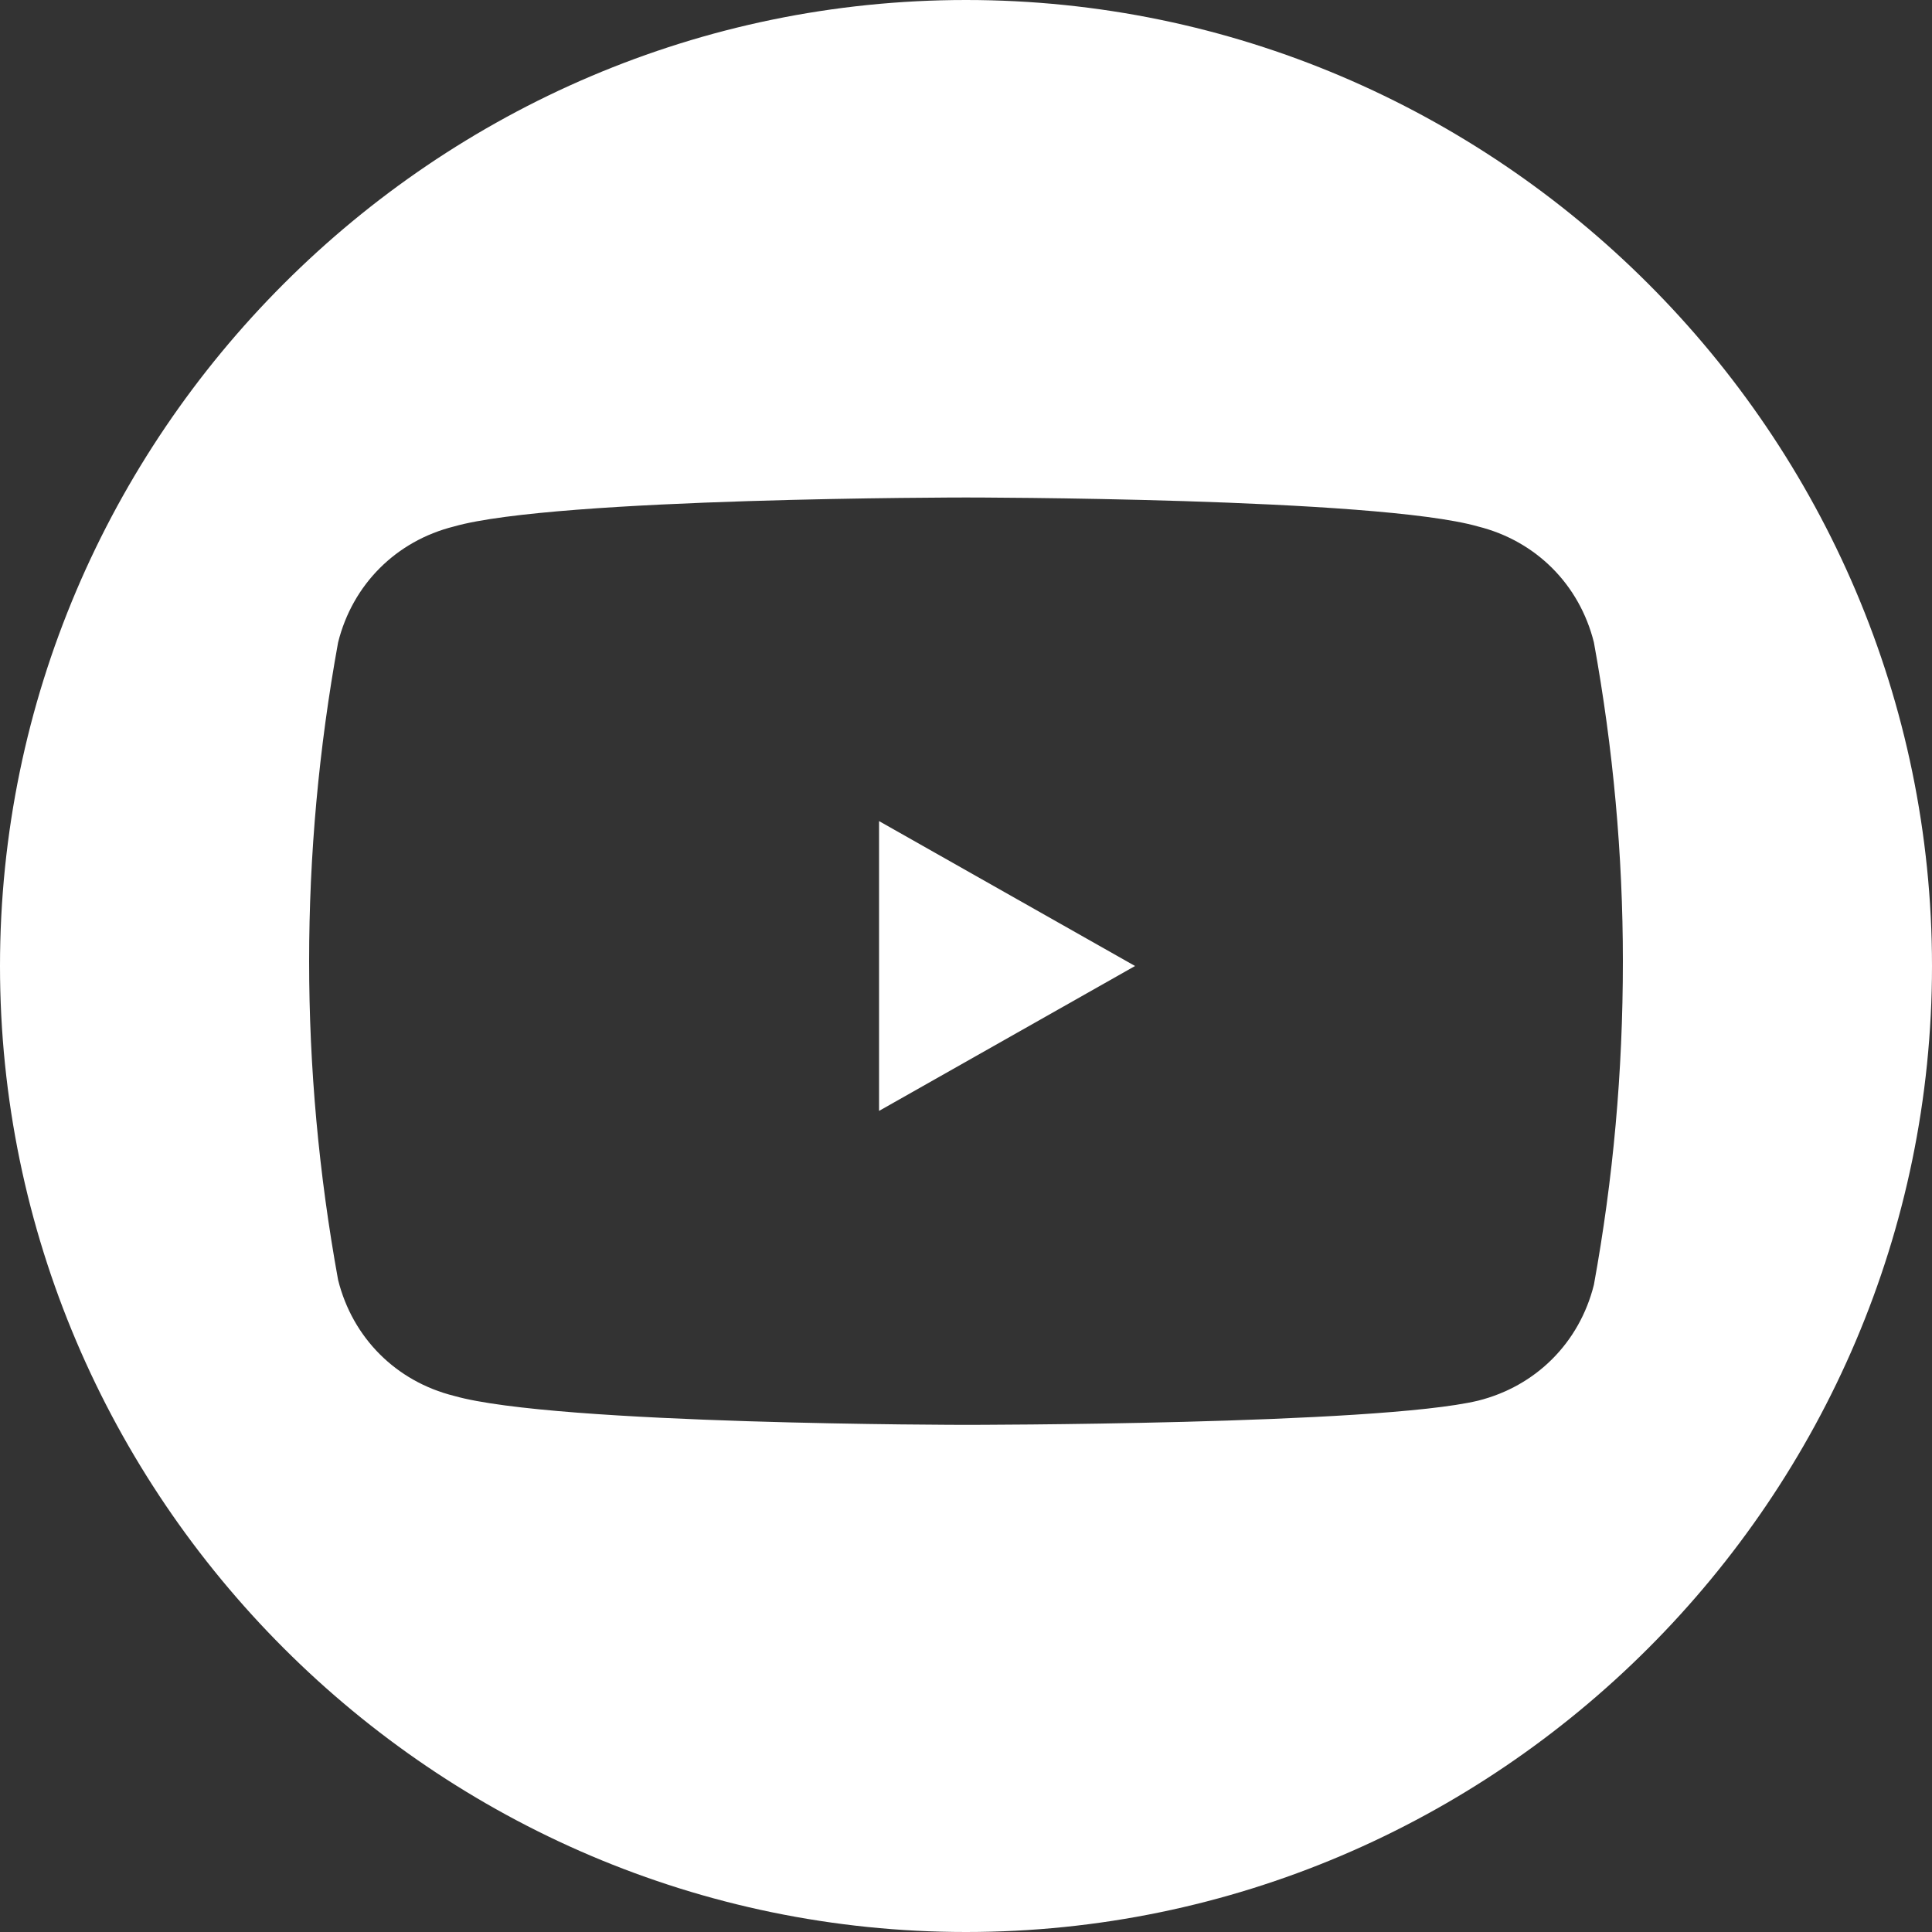<?xml version="1.0" encoding="utf-8"?>
<!-- Generator: Adobe Illustrator 27.0.0, SVG Export Plug-In . SVG Version: 6.00 Build 0)  -->
<svg version="1.1" id="Social_Icons_Youtube_Icon" xmlns="http://www.w3.org/2000/svg" xmlns:xlink="http://www.w3.org/1999/xlink"
	 x="0px" y="0px" viewBox="0 0 40 40" style="enable-background:new 0 0 40 40;" xml:space="preserve">
<rect x="0" y="0" width="40" height="40" fill="#333333" stroke="none"/>
<style type="text/css">
	.st0{fill:#FFFFFF;}
</style>
<path id="Path_16" class="st0" d="M20,0C9,0,0,9,0,20s9,20,20,20s20-9,20-20C40,9,31,0,20,0z M33,26.6c-0.3,1.2-1.2,2.1-2.4,2.4
	C28.5,29.5,20,29.5,20,29.5s-8.5,0-10.6-0.6c-1.2-0.3-2.1-1.2-2.4-2.4c-0.4-2.2-0.6-4.4-0.6-6.6c0-2.2,0.2-4.4,0.6-6.6
	c0.3-1.2,1.2-2.1,2.4-2.4c2.1-0.6,10.6-0.6,10.6-0.6s8.5,0,10.6,0.6c1.2,0.3,2.1,1.2,2.4,2.4c0.4,2.2,0.6,4.4,0.6,6.6
	C33.6,22.2,33.4,24.4,33,26.6z"/>
<path id="Path_17" class="st0" d="M18.2,23l5.3-3l-5.3-3V23z"/>
</svg>
